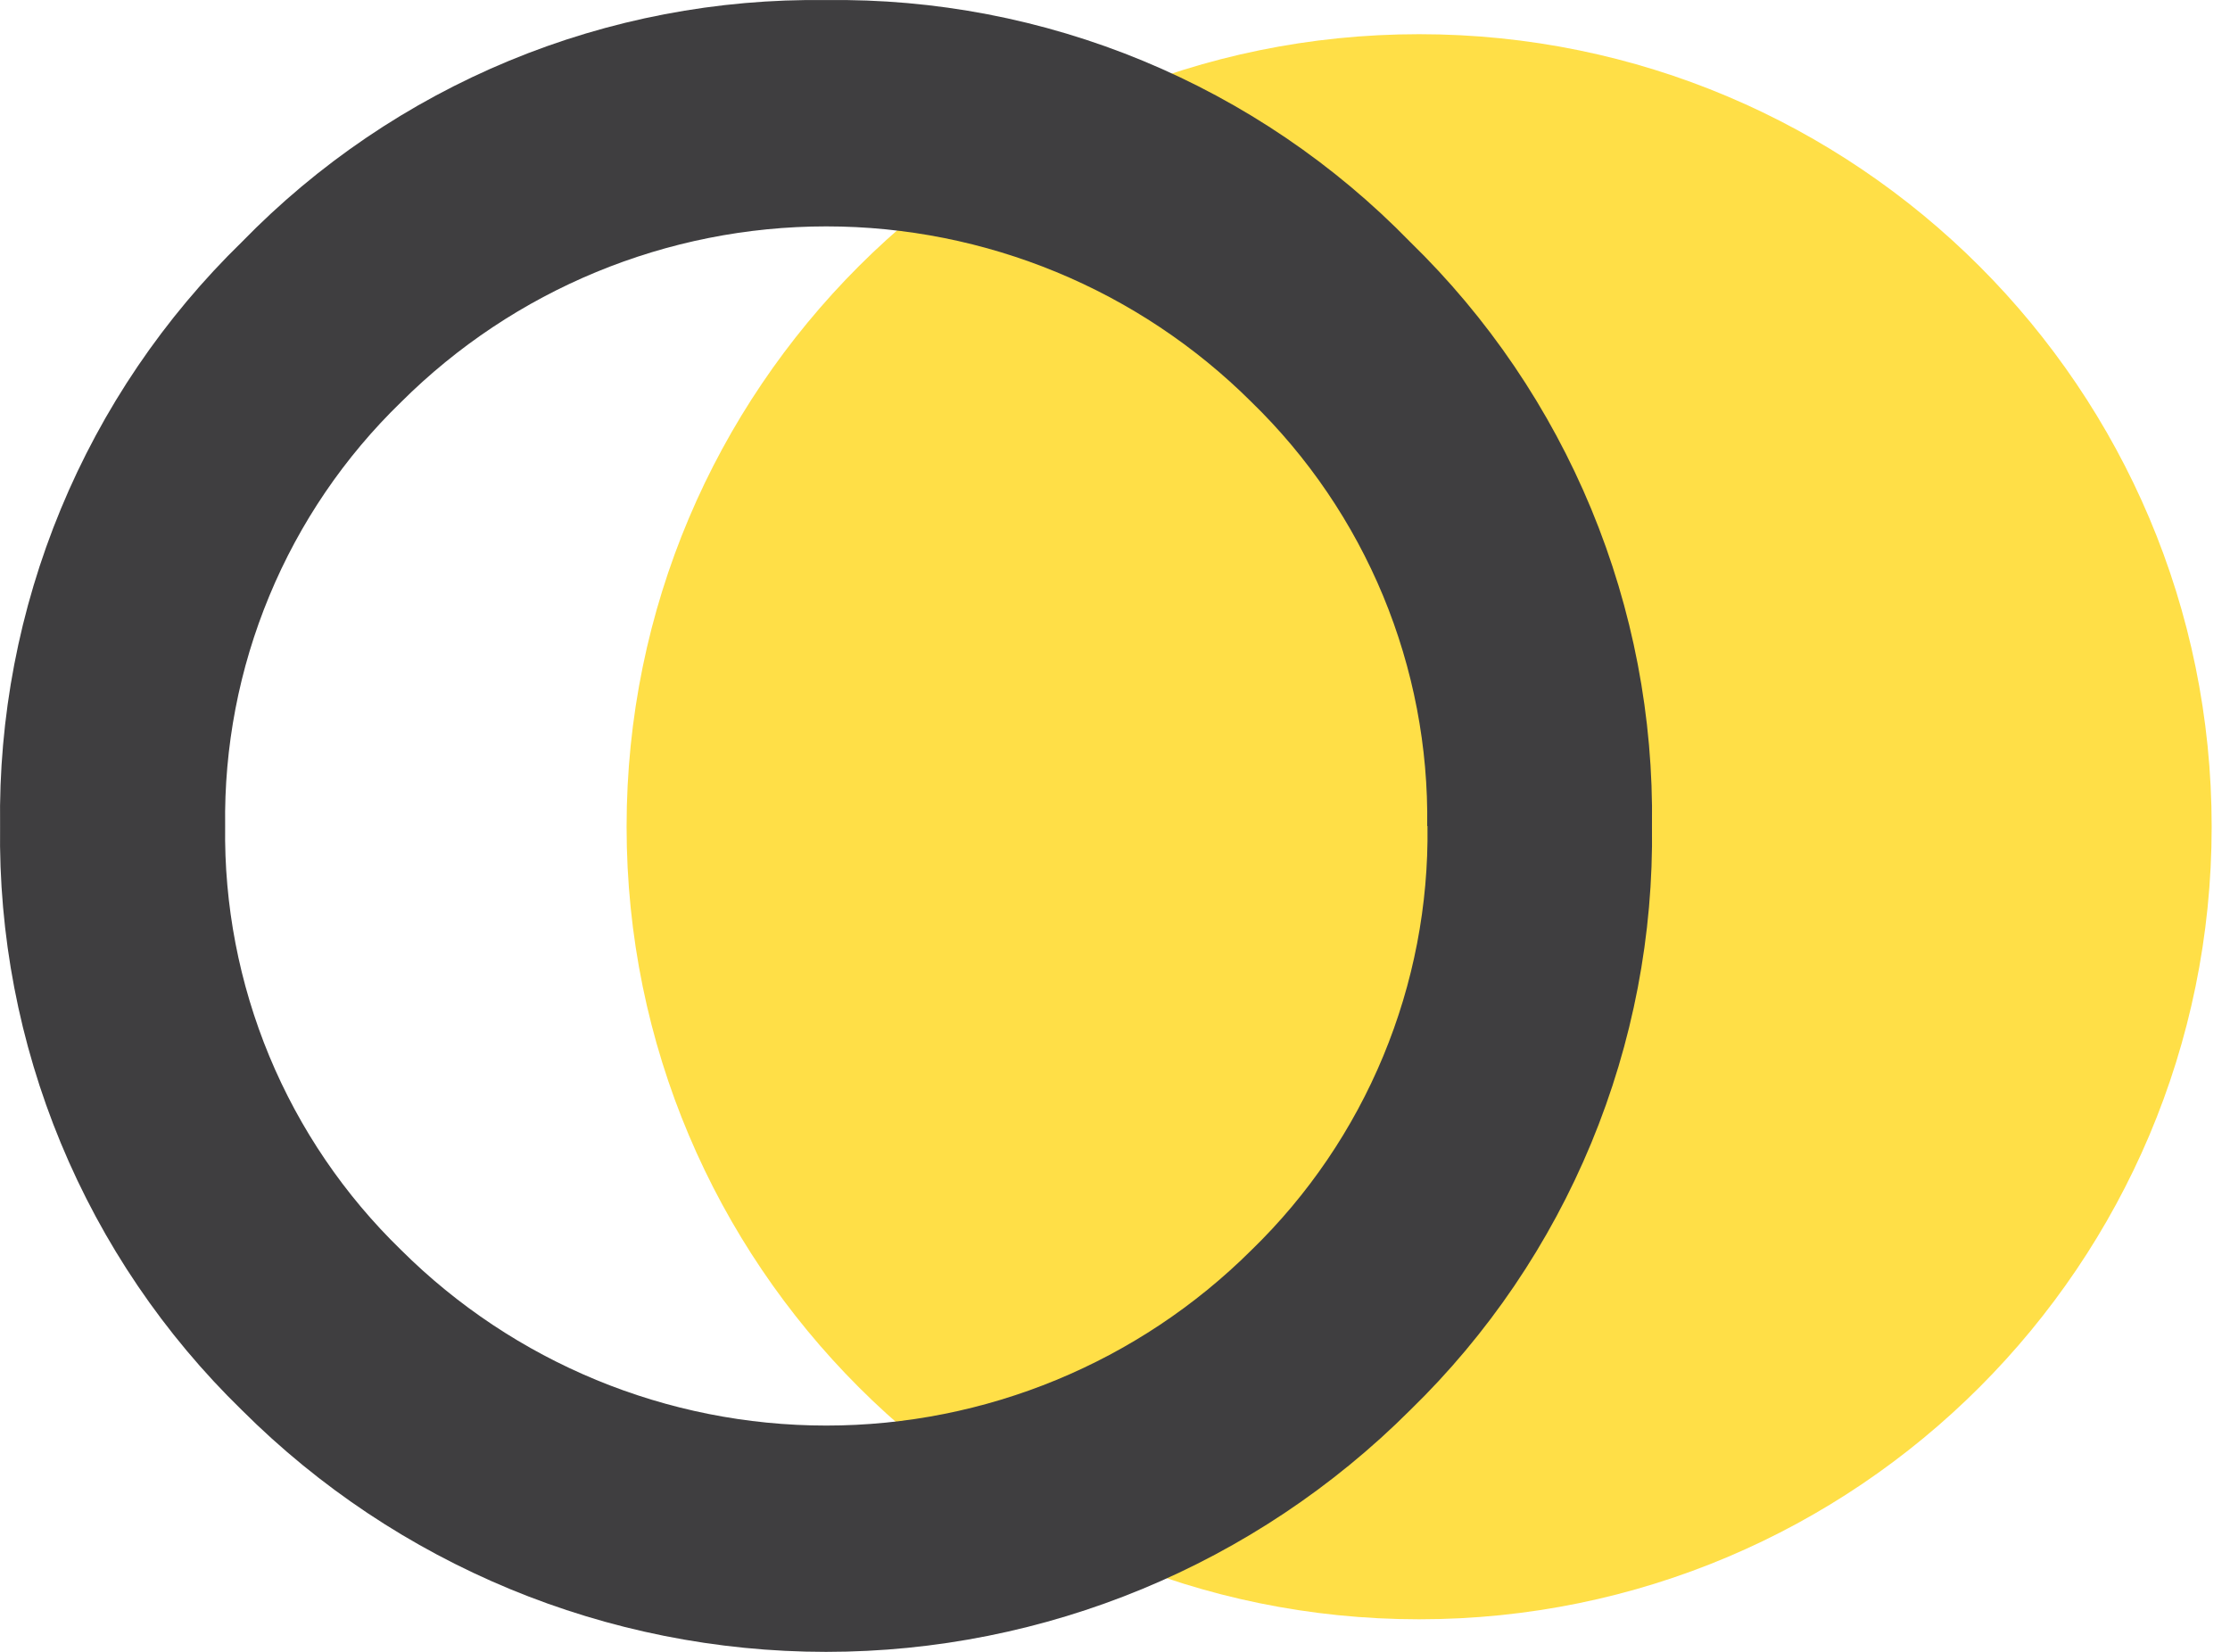 <svg width="54" height="40" viewBox="0 0 54 40" fill="none" xmlns="http://www.w3.org/2000/svg">
<path d="M34.365 39.211C44.964 39.211 53.556 30.618 53.556 20.019C53.556 9.42 44.964 0.828 34.365 0.828C23.765 0.828 15.173 9.42 15.173 20.019C15.173 30.618 23.765 39.211 34.365 39.211Z" fill="#FFDF47"/>
<path d="M20.003 0.002C17.371 -0.035 14.759 0.465 12.327 1.472C9.895 2.479 7.694 3.972 5.858 5.858C3.972 7.694 2.479 9.895 1.472 12.327C0.465 14.759 -0.035 17.371 0.002 20.003C-0.035 22.635 0.465 25.246 1.472 27.678C2.479 30.11 3.972 32.312 5.858 34.147C9.611 37.895 14.699 40 20.003 40C25.307 40 30.394 37.895 34.147 34.147C36.034 32.312 37.526 30.11 38.533 27.678C39.54 25.246 40.04 22.635 40.003 20.003C40.04 17.371 39.54 14.759 38.533 12.327C37.526 9.895 36.034 7.694 34.147 5.858C32.311 3.972 30.11 2.48 27.678 1.473C25.246 0.466 22.635 -0.035 20.003 0.002V0.002ZM34.567 20.003C34.593 21.914 34.228 23.81 33.495 25.575C32.763 27.34 31.677 28.938 30.306 30.269C27.571 32.992 23.869 34.52 20.009 34.52C16.15 34.52 12.448 32.992 9.713 30.269C8.341 28.938 7.255 27.341 6.522 25.576C5.79 23.81 5.425 21.914 5.452 20.003C5.425 18.091 5.789 16.195 6.522 14.429C7.254 12.664 8.34 11.067 9.713 9.736C12.447 7.012 16.149 5.482 20.009 5.482C23.869 5.482 27.572 7.012 30.306 9.736C31.677 11.068 32.761 12.665 33.493 14.43C34.224 16.196 34.588 18.092 34.56 20.003H34.567Z" fill="#3F3E40"/>
</svg>

